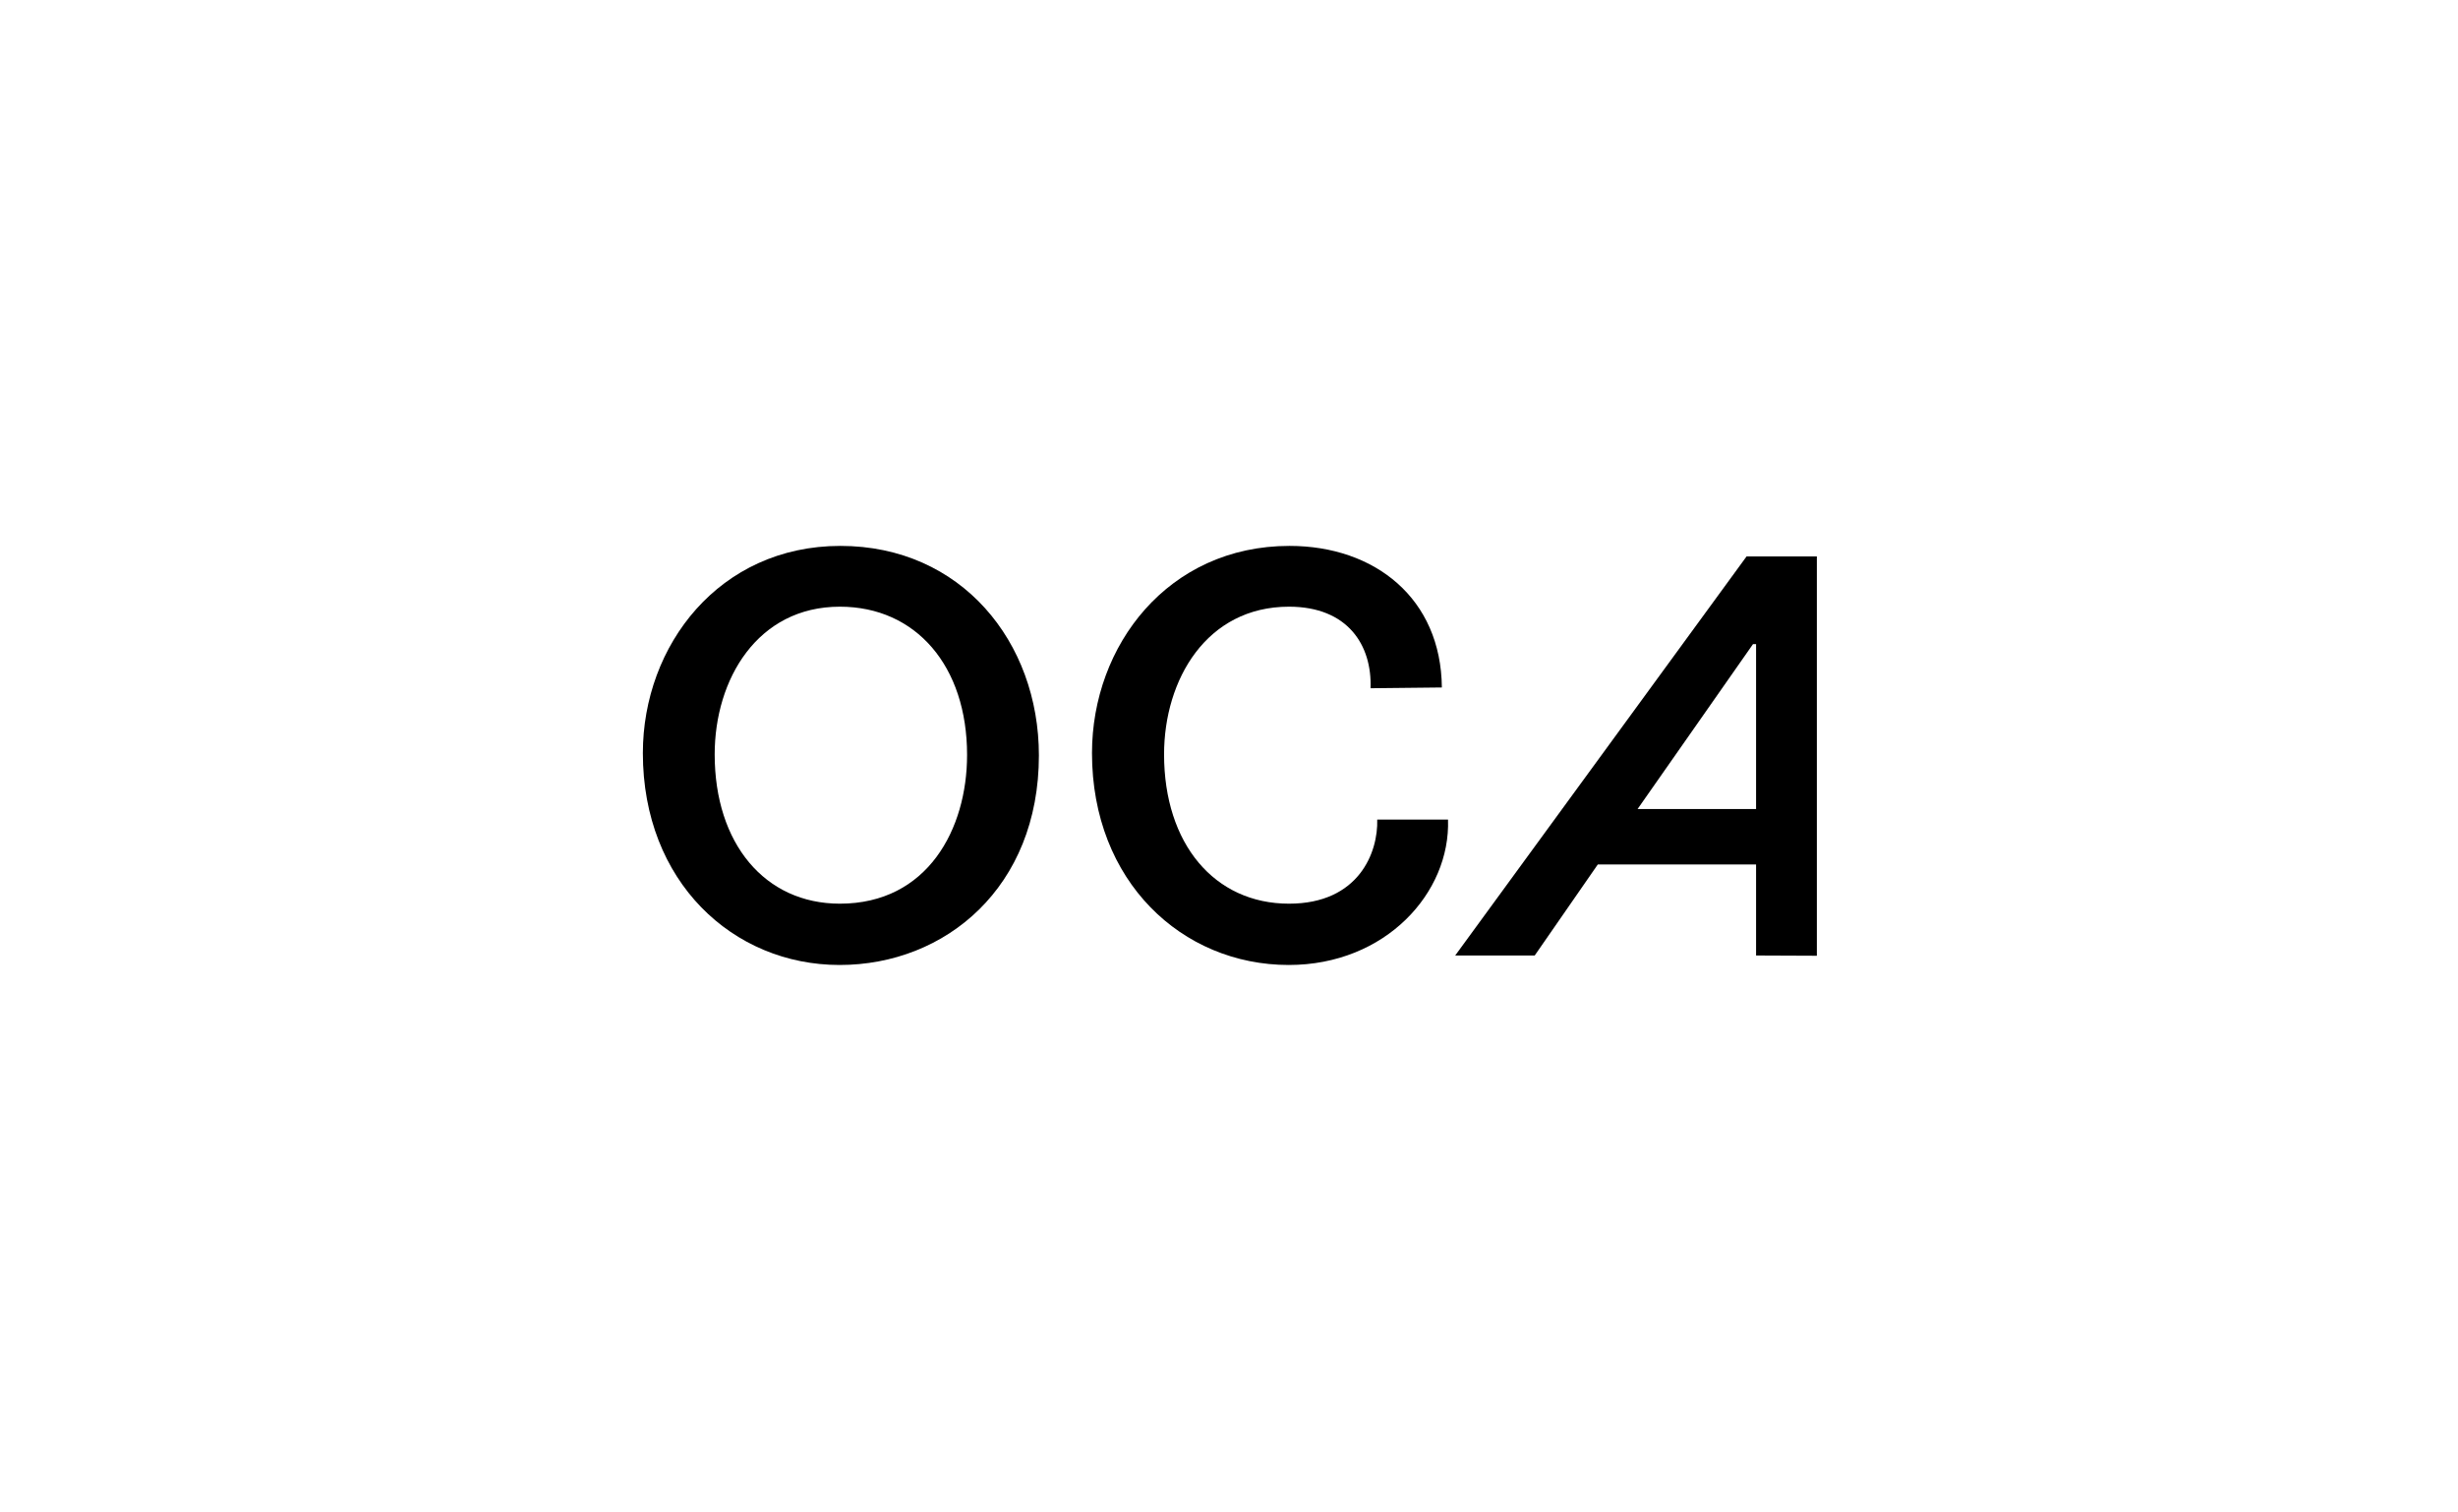 <?xml version="1.0" encoding="UTF-8"?>
<svg xmlns="http://www.w3.org/2000/svg" width="1040" height="640" viewBox="0 0 1040 640" fill="none">
  <path d="M355.24 408.333C310.093 408.333 272 373.062 272 318.69C272 273.109 304.341 231 355.566 231C406.791 231 439.566 271.698 439.566 319.667C439.566 375.341 400.171 408.333 355.24 408.333ZM409.178 319.45C409.178 281.899 387.582 256.721 355.349 256.721C320.512 256.721 302.388 287.434 302.388 319.233C302.388 357 323.659 382.395 355.349 382.395C392.465 382.395 409.178 350.814 409.178 319.45Z" fill="black"></path>
  <path d="M738.992 235.453L615.706 404.322H649.349L676.047 365.794H743.008V404.322L768.729 404.43V235.453H738.992ZM743.008 342.352H692.868L741.706 272.569H743.008V342.352Z" fill="black"></path>
  <path d="M545.271 408.333C500.124 408.333 462.031 372.954 462.031 318.69C462.031 273.109 494.263 231 545.597 231C581.736 231 609.736 253.248 610.062 290.907L579.891 291.233C580.543 273.109 570.341 256.721 545.38 256.721C510.542 256.721 492.527 287.543 492.527 319.233C492.527 357 513.798 382.395 545.38 382.395C575.008 382.395 583.147 360.582 582.713 346.799H612.667C613.752 377.729 586.294 408.333 545.271 408.333Z" fill="black"></path>
</svg>
